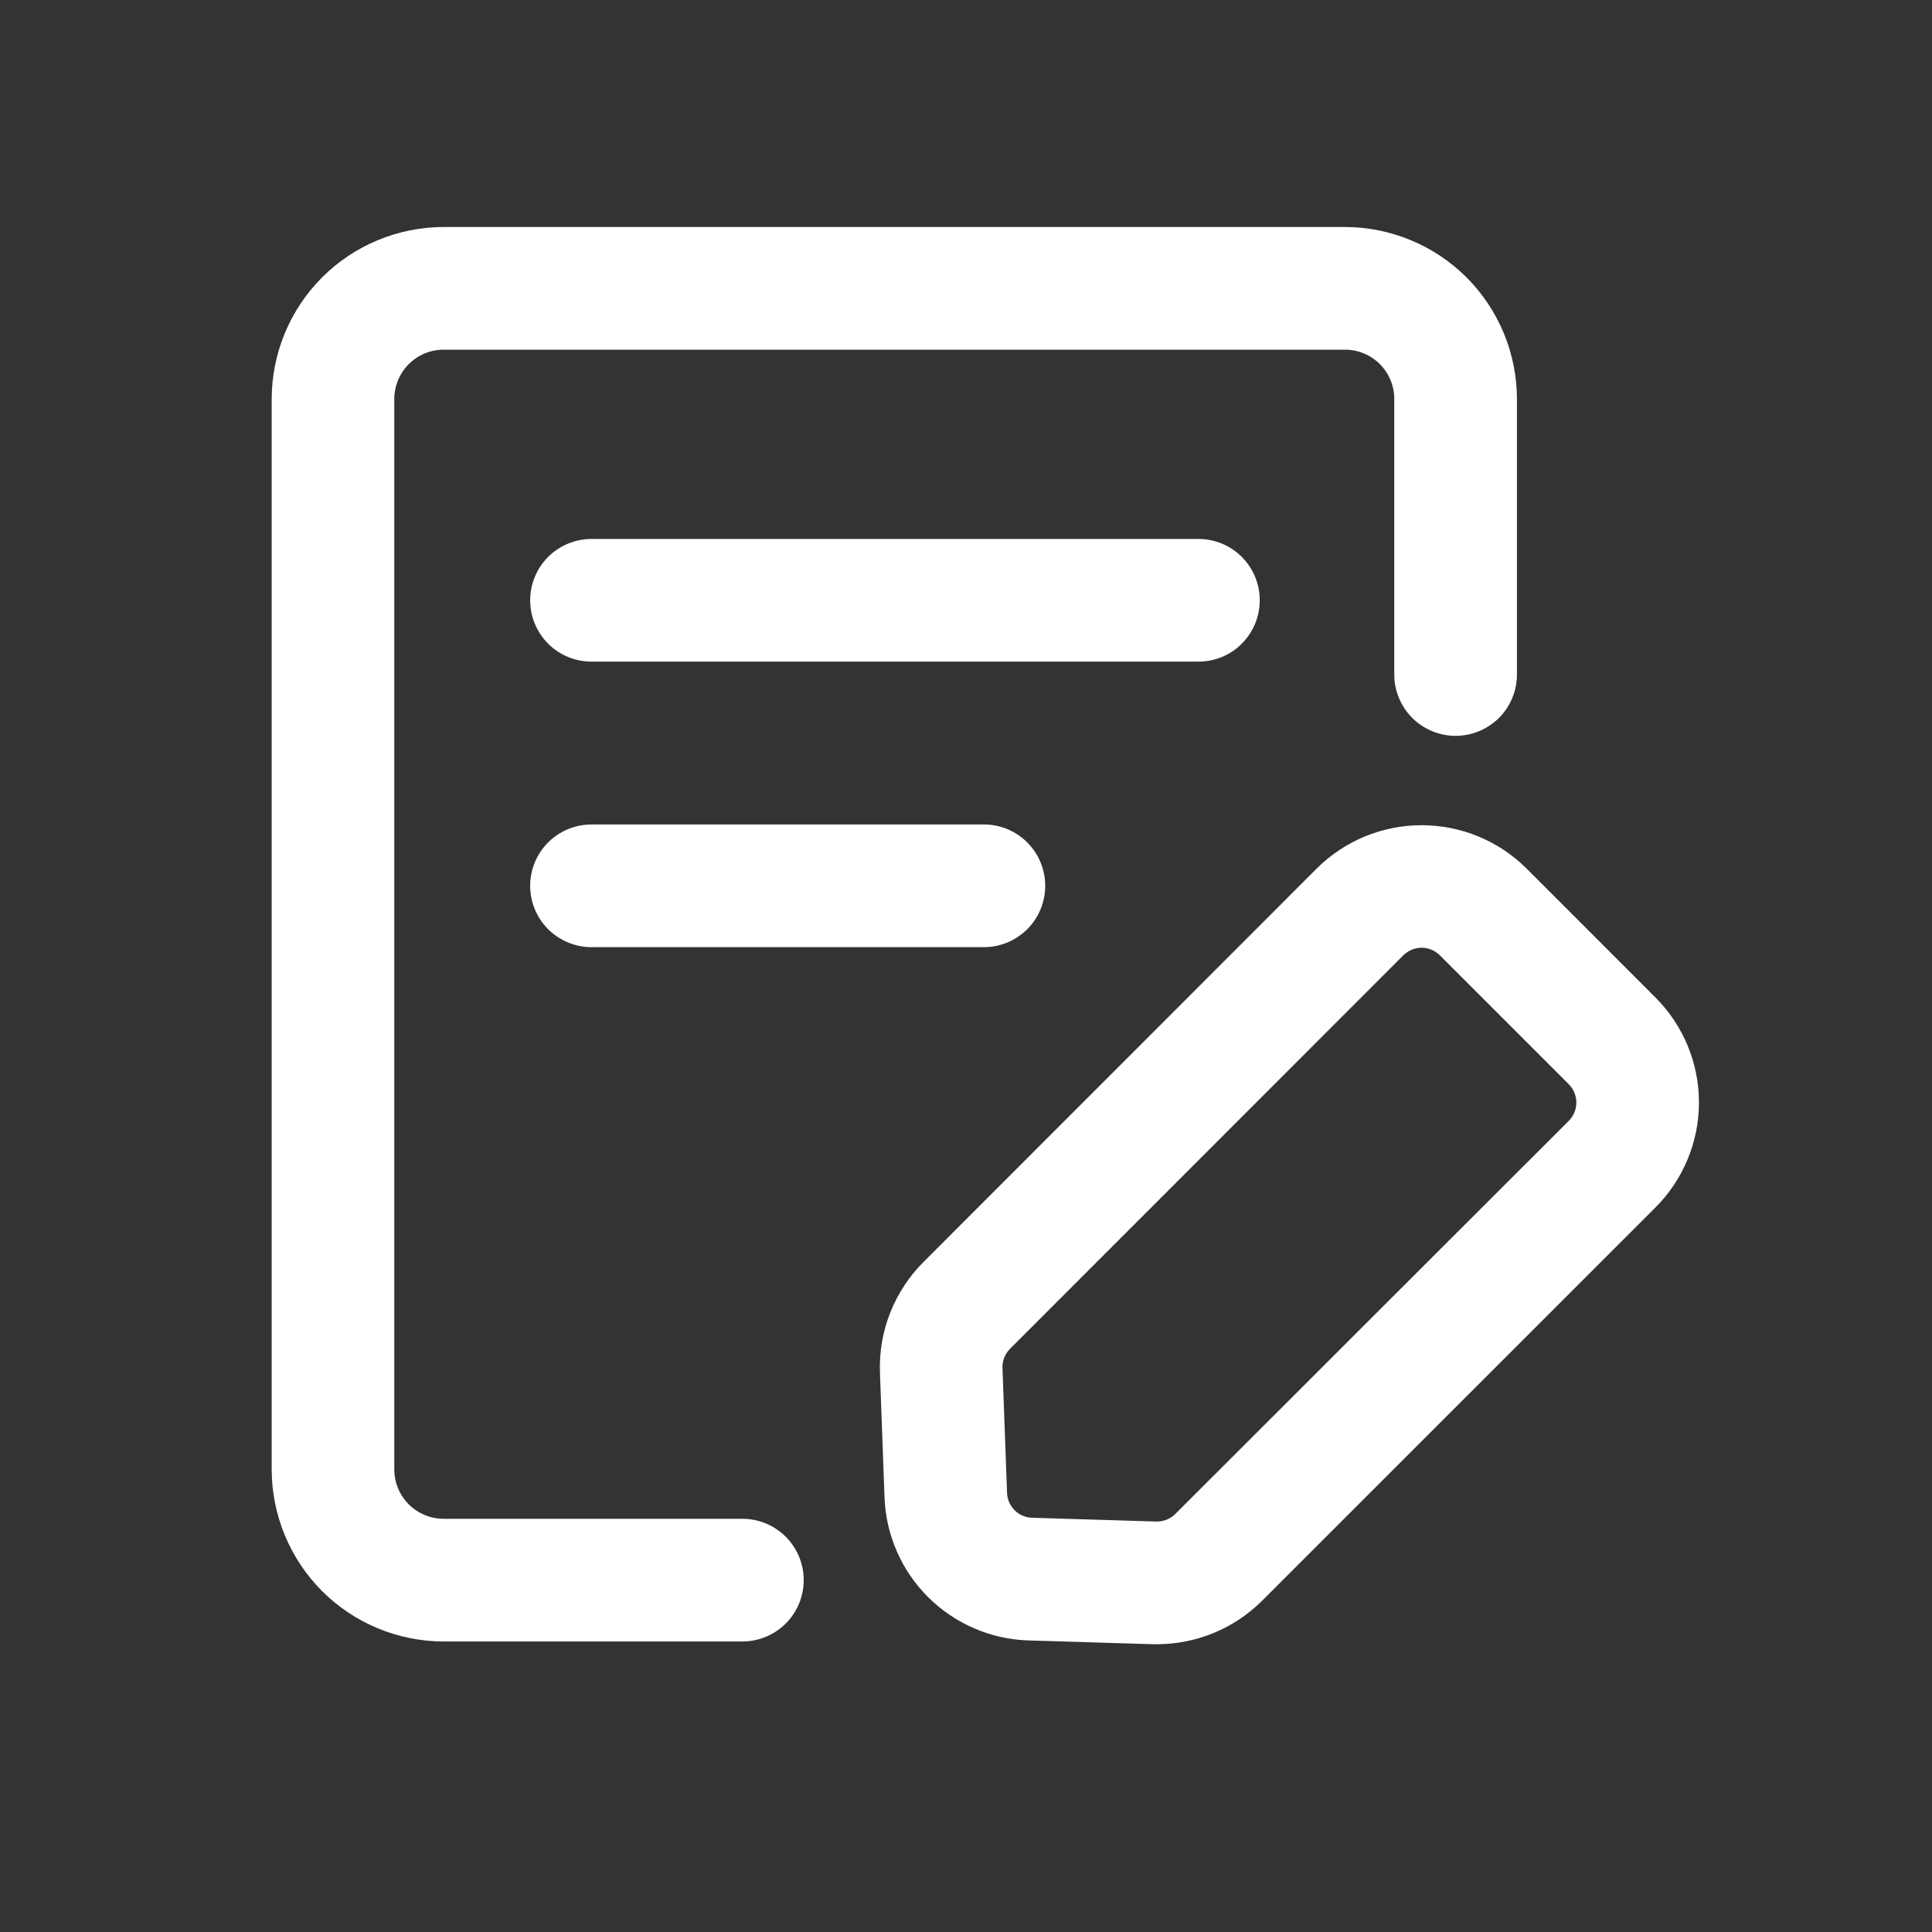 <svg width="24" height="24" viewBox="0 0 24 24" fill="none" xmlns="http://www.w3.org/2000/svg">
<rect x="0" y="0" width="24" height="24" fill="#333333" stroke="none"/>
<g id="014_&#231;&#188;&#150;&#232;&#190;&#145; 1">
<path id="Vector" d="M14.375 20.425H14.319L12.773 20.378C12.306 20.363 11.863 20.171 11.531 19.842C11.2 19.513 11.006 19.071 10.988 18.604L10.931 17.049C10.922 16.796 10.965 16.544 11.058 16.308C11.151 16.073 11.291 15.858 11.47 15.679L16.357 10.789C16.703 10.444 17.172 10.251 17.66 10.251C18.148 10.251 18.617 10.444 18.963 10.789L20.566 12.393C20.911 12.738 21.105 13.207 21.105 13.695C21.105 14.184 20.911 14.652 20.566 14.998L15.678 19.885C15.332 20.23 14.864 20.424 14.375 20.425ZM12.547 16.755C12.516 16.786 12.492 16.823 12.475 16.864C12.459 16.904 12.452 16.948 12.453 16.992L12.51 18.547C12.513 18.627 12.547 18.704 12.604 18.761C12.661 18.818 12.738 18.851 12.818 18.854L14.365 18.901C14.409 18.902 14.452 18.894 14.492 18.878C14.532 18.862 14.569 18.838 14.6 18.807L19.489 13.922C19.548 13.862 19.582 13.781 19.582 13.696C19.582 13.611 19.548 13.53 19.489 13.47L17.885 11.866C17.826 11.807 17.744 11.773 17.66 11.773C17.575 11.773 17.494 11.807 17.434 11.866L12.547 16.755Z" fill="white"/>
<path id="Vector_2" d="M9.223 20.391H5.51C4.944 20.39 4.401 20.165 4.001 19.765C3.601 19.364 3.376 18.821 3.375 18.255V4.956C3.376 4.39 3.601 3.847 4.001 3.446C4.401 3.046 4.944 2.821 5.51 2.82H16.708C17.274 2.821 17.817 3.046 18.218 3.446C18.618 3.847 18.843 4.39 18.844 4.956V8.379C18.844 8.581 18.764 8.775 18.621 8.918C18.478 9.06 18.284 9.141 18.082 9.141C17.88 9.141 17.686 9.06 17.543 8.918C17.401 8.775 17.32 8.581 17.32 8.379V4.956C17.32 4.793 17.256 4.638 17.141 4.523C17.026 4.408 16.871 4.344 16.708 4.344H5.51C5.348 4.344 5.193 4.408 5.078 4.523C4.963 4.638 4.899 4.793 4.898 4.956V18.255C4.899 18.418 4.963 18.573 5.078 18.688C5.193 18.802 5.348 18.867 5.51 18.867H9.223C9.425 18.867 9.618 18.947 9.761 19.09C9.904 19.233 9.984 19.427 9.984 19.629C9.984 19.831 9.904 20.025 9.761 20.168C9.618 20.31 9.425 20.391 9.223 20.391Z" fill="white"/>
<path id="Vector_3" d="M14.888 8.219H7.348C7.146 8.219 6.952 8.139 6.809 7.996C6.666 7.853 6.586 7.659 6.586 7.457C6.586 7.255 6.666 7.061 6.809 6.918C6.952 6.776 7.146 6.695 7.348 6.695H14.888C15.09 6.695 15.284 6.776 15.426 6.918C15.569 7.061 15.649 7.255 15.649 7.457C15.649 7.659 15.569 7.853 15.426 7.996C15.284 8.139 15.09 8.219 14.888 8.219Z" fill="white"/>
<path id="Vector_4" d="M7.348 11.766H12.223C12.425 11.766 12.618 11.685 12.761 11.543C12.904 11.4 12.984 11.206 12.984 11.004C12.984 10.802 12.904 10.608 12.761 10.465C12.618 10.322 12.425 10.242 12.223 10.242H7.348C7.146 10.242 6.952 10.322 6.809 10.465C6.666 10.608 6.586 10.802 6.586 11.004C6.586 11.206 6.666 11.4 6.809 11.543C6.952 11.685 7.146 11.766 7.348 11.766Z" fill="white"/>
</g>
</svg>
